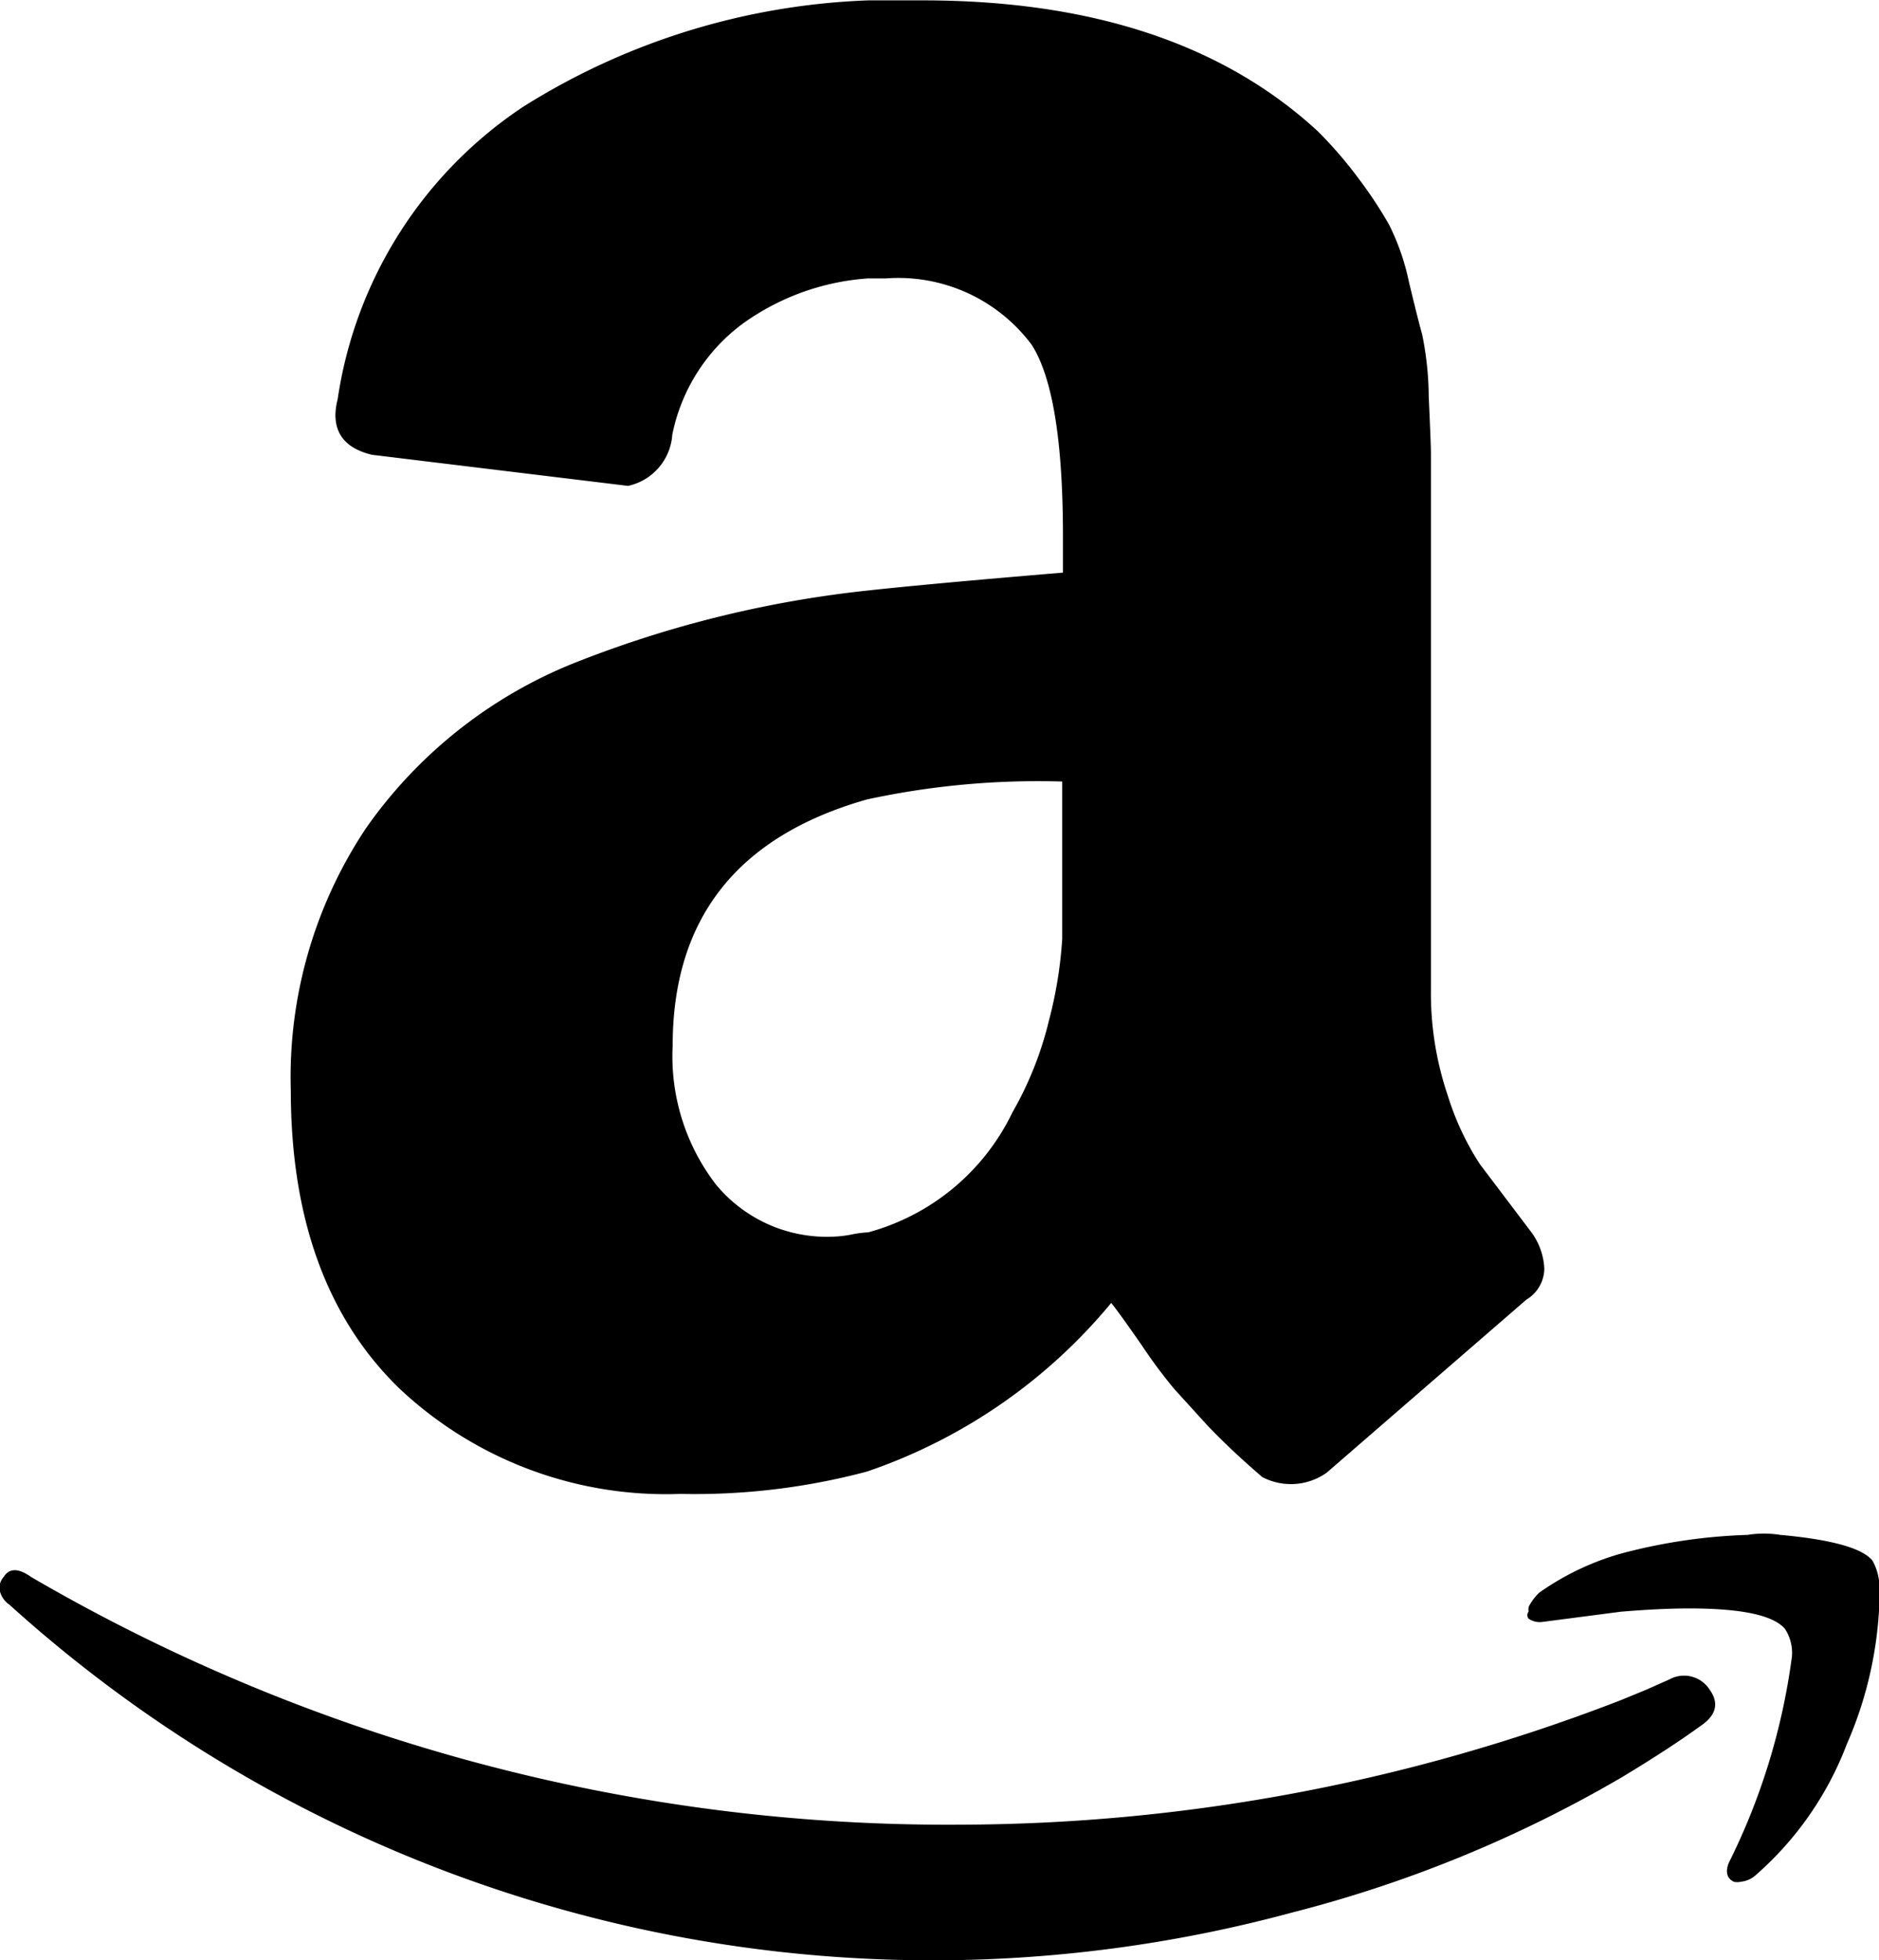 <svg viewBox="0 0 51.37 53.57" xmlns="http://www.w3.org/2000/svg" data-sanitized-data-name="Layer 1" data-name="Layer 1">
  <path d="M.1 43.1q.23-.37.75 0a49.75 49.75 0 0 0 25.41 6.77 50.26 50.26 0 0 0 18.07-3.41l.68-.28.63-.28a.83.83 0 0 1 1.1.28q.4.56-.26 1-.84.61-2.15 1.4a35 35 0 0 1-9 3.69A37.63 37.63 0 0 1 .26 43.86a.64.64 0 0 1-.28-.47.5.5 0 0 1 .12-.29zm7.85-13.31a12.25 12.25 0 0 1 2.06-7.16 12.73 12.73 0 0 1 5.64-4.49 30.53 30.53 0 0 1 8.07-2q1.64-.18 5.34-.49v-1q0-3.88-.85-5.22a4.55 4.55 0 0 0-4-1.82h-.49a6.64 6.64 0 0 0-3.46 1.27 5 5 0 0 0-1.88 3 1.54 1.54 0 0 1-1.21 1.4l-7-.85q-1-.24-1-1.09a1.78 1.78 0 0 1 .06-.42 11.63 11.63 0 0 1 5.07-8A19 19 0 0 1 23.74.01h1.49q6.92 0 10.8 3.58a11.56 11.56 0 0 1 1.12 1.3 11.76 11.76 0 0 1 .82 1.24 6.37 6.37 0 0 1 .55 1.58q.24 1 .36 1.43a8.67 8.67 0 0 1 .18 1.7q.06 1.3.06 1.55v14.67a8.7 8.7 0 0 0 .46 2.88 7.51 7.51 0 0 0 .88 1.88l1.4 1.85a1.82 1.82 0 0 1 .36 1 1 1 0 0 1-.49.85l-5.46 4.73a1.69 1.69 0 0 1-1.76.12q-.85-.73-1.49-1.4l-.91-1a13.55 13.55 0 0 1-.88-1.18q-.61-.88-.85-1.18a14.9 14.9 0 0 1-6.68 4.61 18.32 18.32 0 0 1-5.1.61 10.63 10.63 0 0 1-7.68-2.88q-2.97-2.88-2.97-8.16zm10.44-1.21a5.75 5.75 0 0 0 1.18 3.79 3.93 3.93 0 0 0 3.19 1.43 3.1 3.1 0 0 0 .52-.06 3.1 3.1 0 0 1 .46-.06 6.17 6.17 0 0 0 3.94-3.28 9.5 9.5 0 0 0 1-2.52 11.53 11.53 0 0 0 .36-2.22v-4.3a22.11 22.11 0 0 0-5.34.49q-5.31 1.51-5.31 6.73zM41.8 43.9a1.46 1.46 0 0 1 .28-.37 7.33 7.33 0 0 1 2.24-1.07 15.23 15.23 0 0 1 3.46-.51 2.79 2.79 0 0 1 .89 0q2.1.19 2.52.7a1.53 1.53 0 0 1 .19.84v.33a10.65 10.65 0 0 1-.89 3.85 9 9 0 0 1-2.48 3.57.71.71 0 0 1-.42.19.41.41 0 0 1-.19 0q-.28-.14-.14-.51a17.82 17.82 0 0 0 1.73-5.65 1.2 1.2 0 0 0-.19-.75q-.47-.56-2.62-.56-.79 0-1.87.09l-2.15.28a.54.54 0 0 1-.37-.09.15.15 0 0 1 0-.19.36.36 0 0 1 .01-.16z"></path>
</svg>
